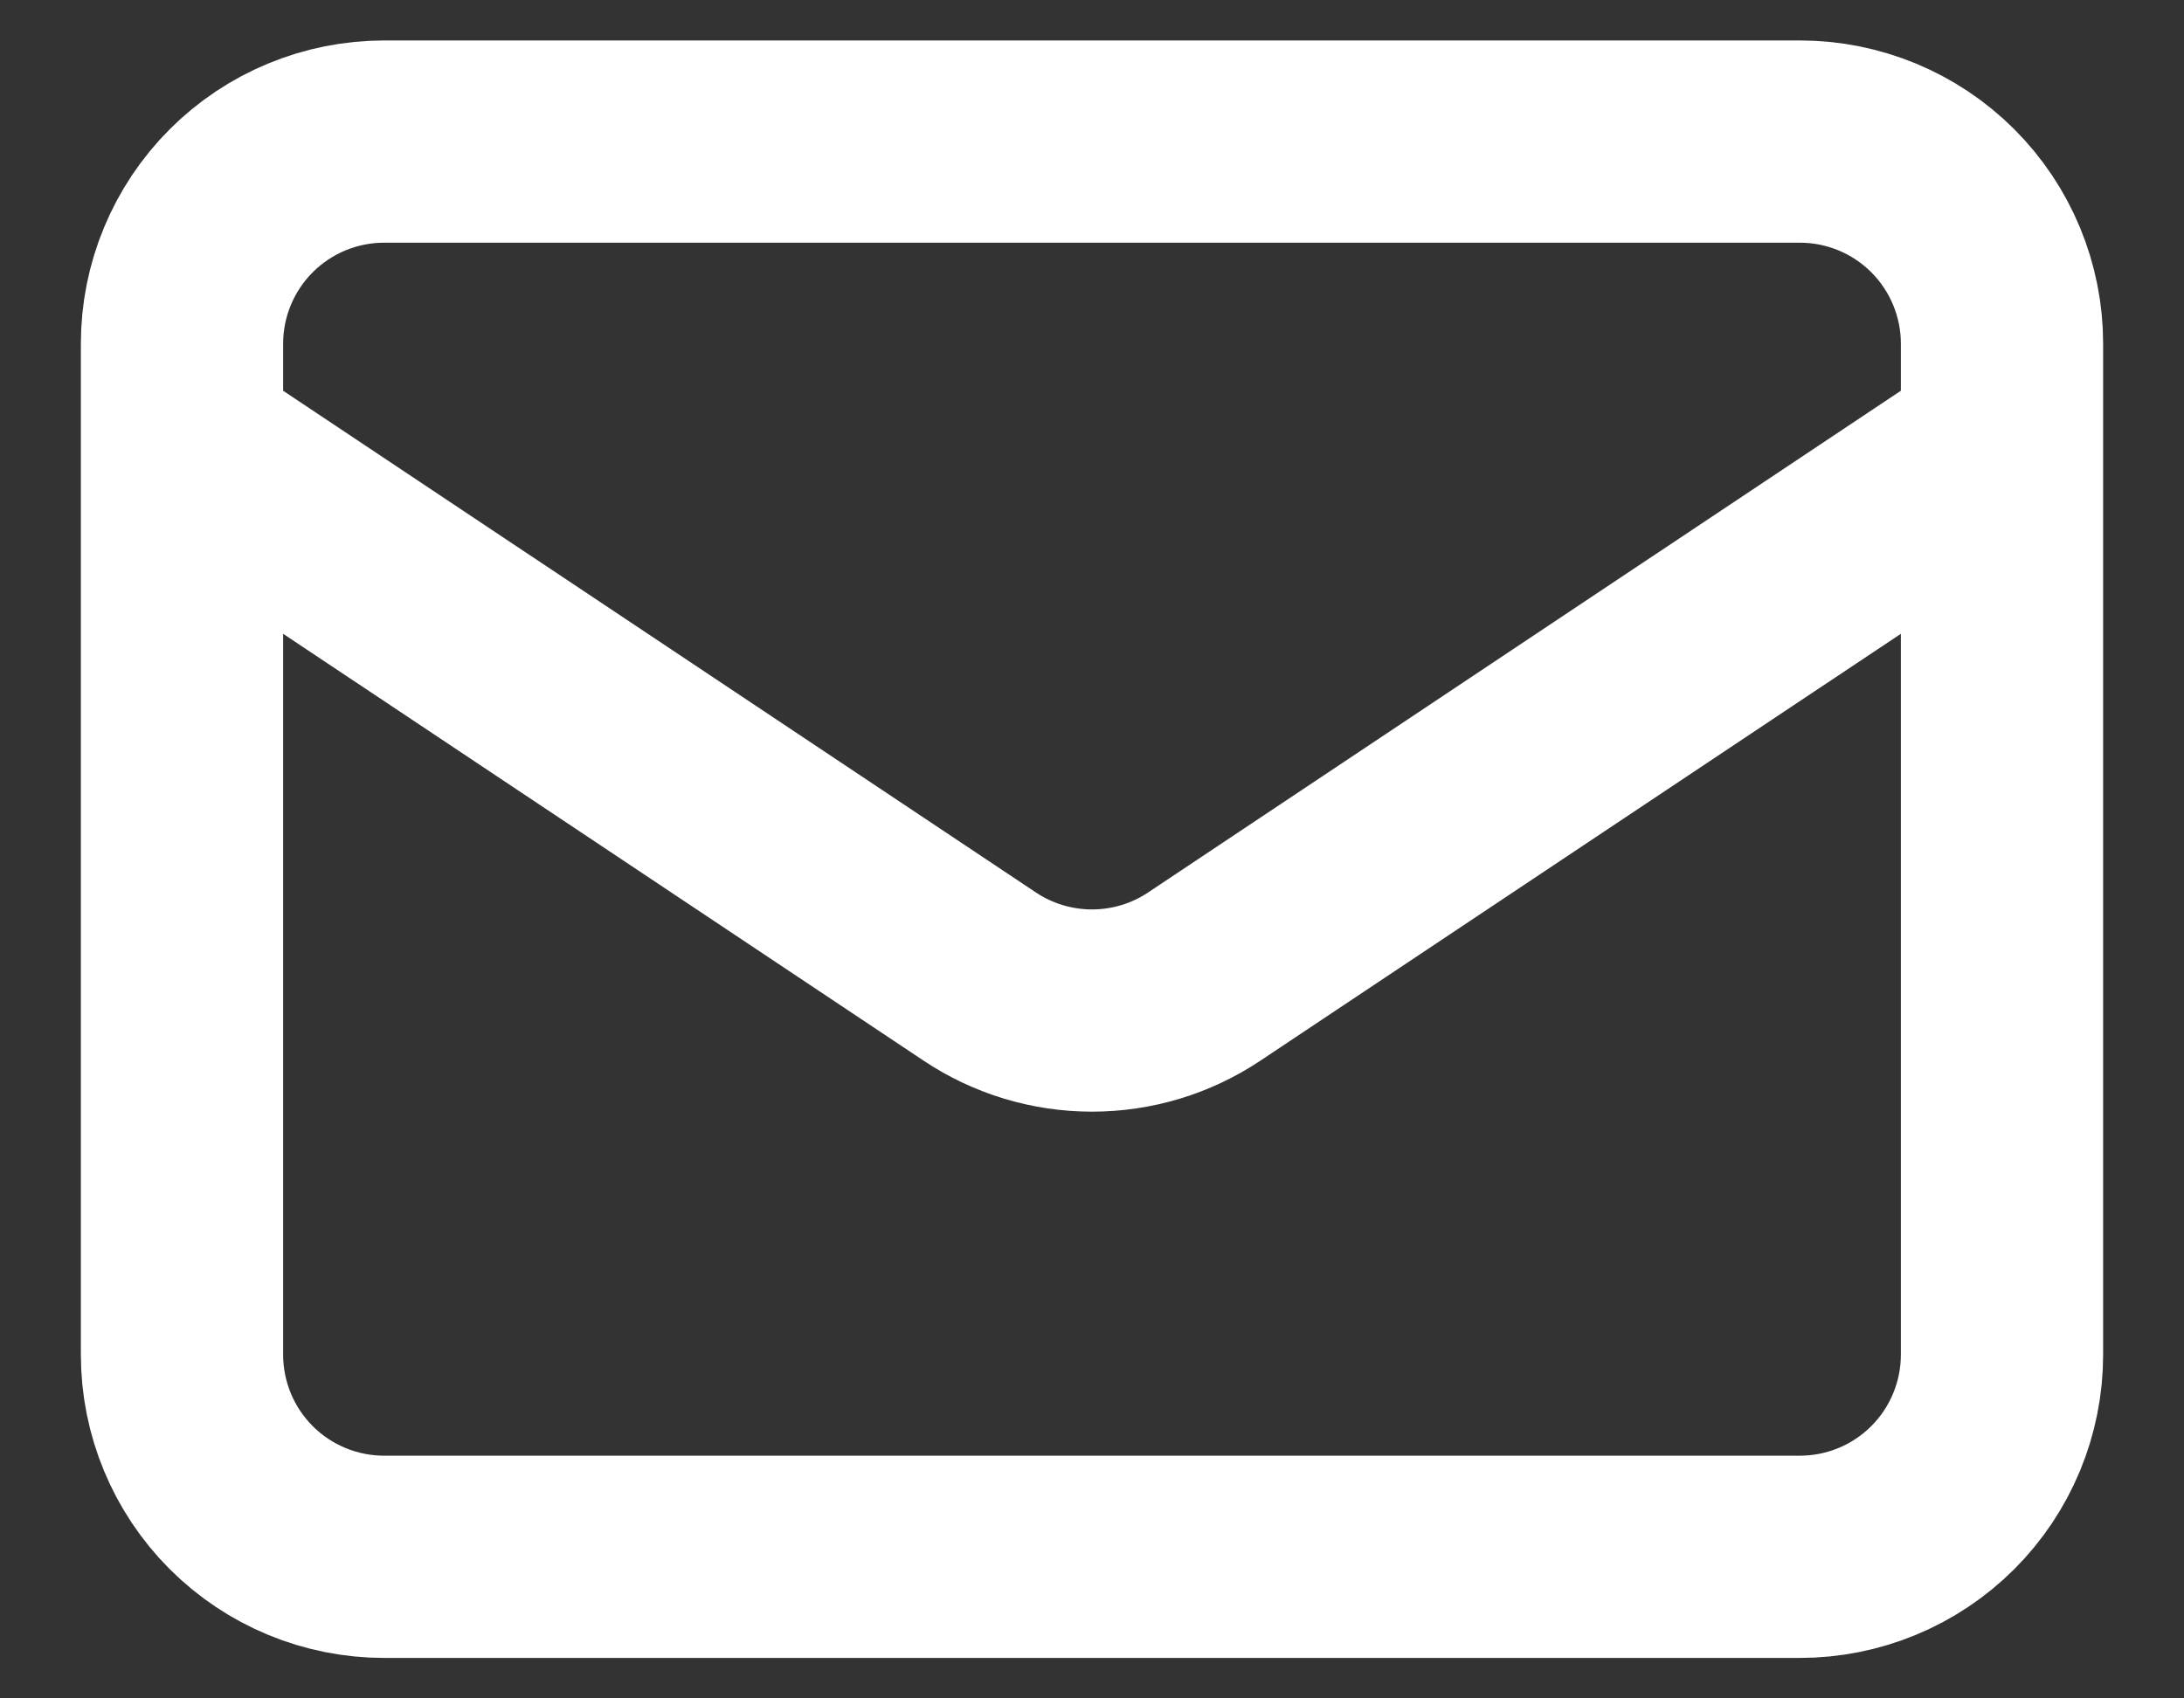 <svg width="18" height="14" viewBox="0 0 18 14" fill="none" xmlns="http://www.w3.org/2000/svg">
<rect x="0" y="0" width="18" height="14" fill="#333333" stroke="none"/>
<path d="M1.5 3.667L8.075 8.05C8.349 8.233 8.671 8.33 9 8.33C9.329 8.33 9.651 8.233 9.925 8.05L16.5 3.667M3.167 12.833H14.833C15.275 12.833 15.699 12.658 16.012 12.345C16.324 12.033 16.5 11.609 16.5 11.167V2.833C16.5 2.391 16.324 1.967 16.012 1.655C15.699 1.342 15.275 1.167 14.833 1.167H3.167C2.725 1.167 2.301 1.342 1.988 1.655C1.676 1.967 1.5 2.391 1.5 2.833V11.167C1.5 11.609 1.676 12.033 1.988 12.345C2.301 12.658 2.725 12.833 3.167 12.833Z" stroke="white" stroke-width="1.667" stroke-linecap="round" stroke-linejoin="round"/>
</svg>
